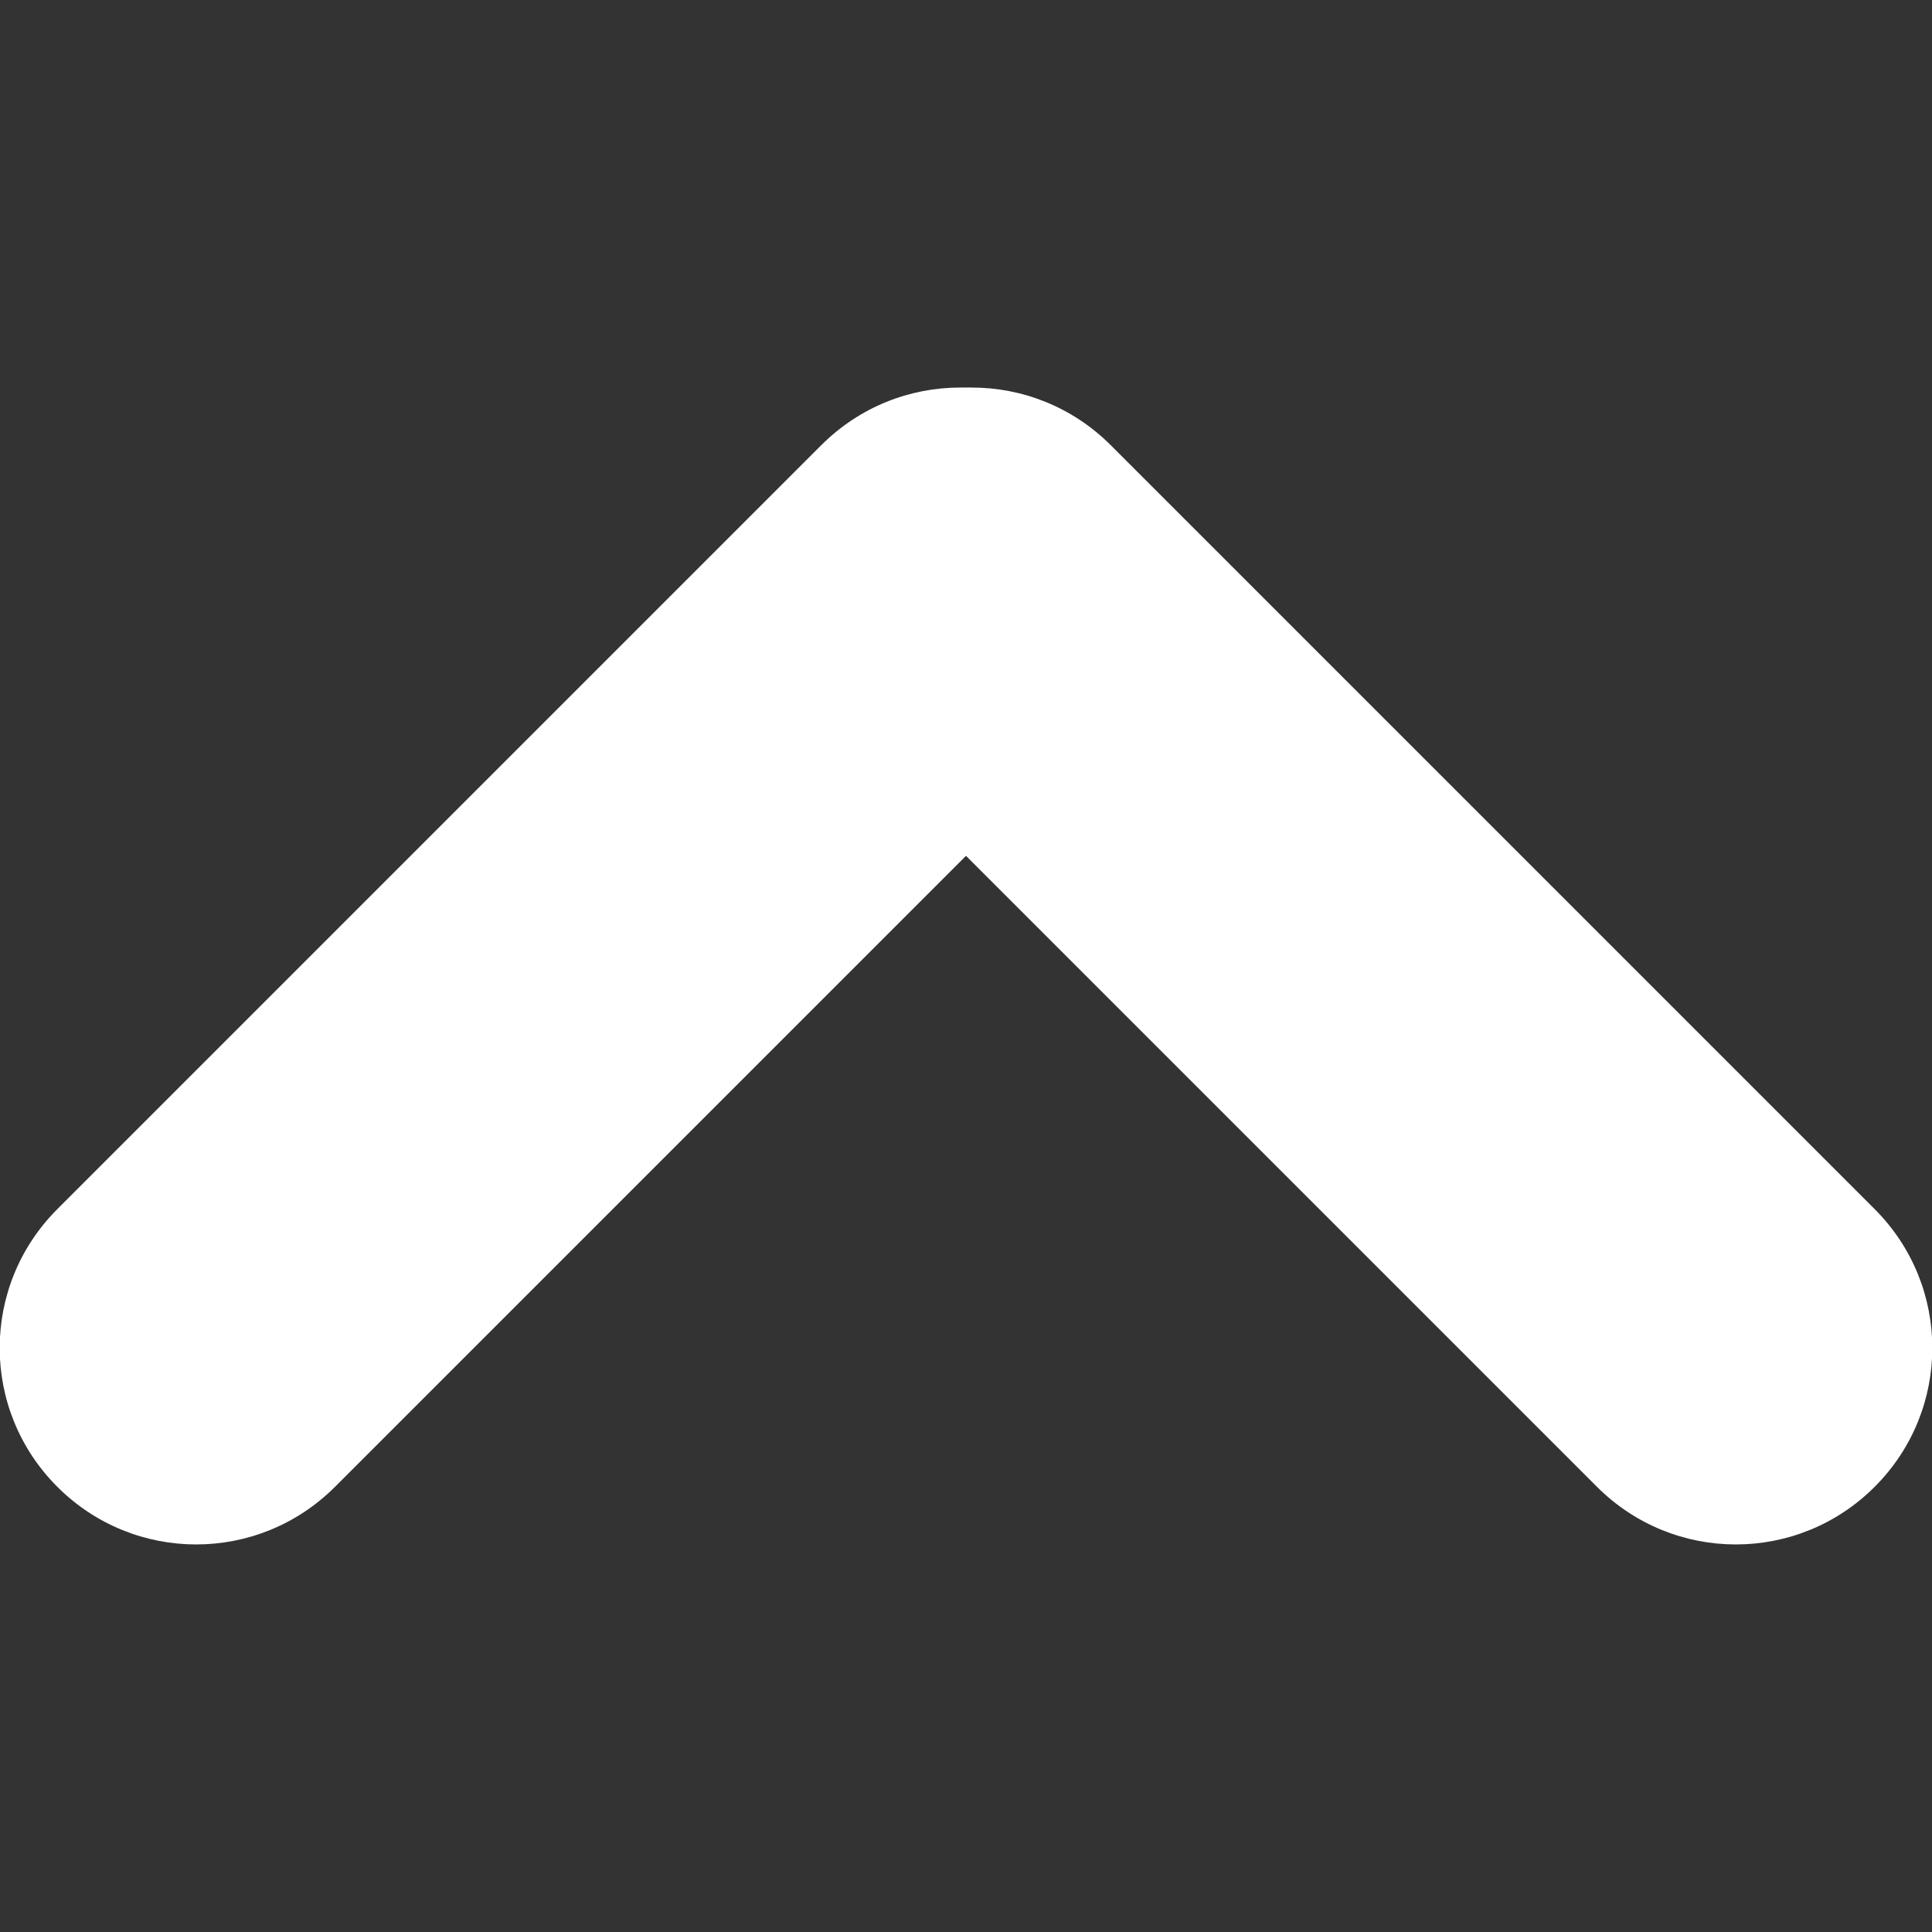 <?xml version="1.0" encoding="utf-8"?>
<!-- Generator: Adobe Illustrator 26.0.3, SVG Export Plug-In . SVG Version: 6.00 Build 0)  -->
<svg version="1.1" id="Camada_1" xmlns="http://www.w3.org/2000/svg" xmlns:xlink="http://www.w3.org/1999/xlink" x="0px" y="0px"
	 viewBox="0 0 475.2 475.2" style="enable-background:new 0 0 475.2 475.2;" xml:space="preserve">
<rect x="0" y="0" width="475.2" height="475.2" fill="#333333" stroke="none"/>
<style type="text/css">
	.st0{fill-rule:evenodd;clip-rule:evenodd;fill:#FFFFFF;}
</style>
<g>
	<path class="st0" d="M210.5,237.6l59.8-59.8c18.9-18.9,18.9-49.4,0-68.3s-49.4-18.9-68.3,0l-59.8,59.8l-68.3,68.3l-59.8,59.8
		c-18.9,18.9-18.9,49.4,0,68.3s49.4,18.9,68.3,0l59.8-59.8L210.5,237.6z"/>
	<path class="st0" d="M333,169.3l-59.8-59.8c-18.9-18.9-49.4-18.9-68.3,0s-18.9,49.4,0,68.3l59.8,59.8l68.3,68.3l59.8,59.8
		c18.9,18.9,49.4,18.9,68.3,0c18.9-18.9,18.9-49.4,0-68.3l-59.8-59.8L333,169.3z"/>
</g>
</svg>
